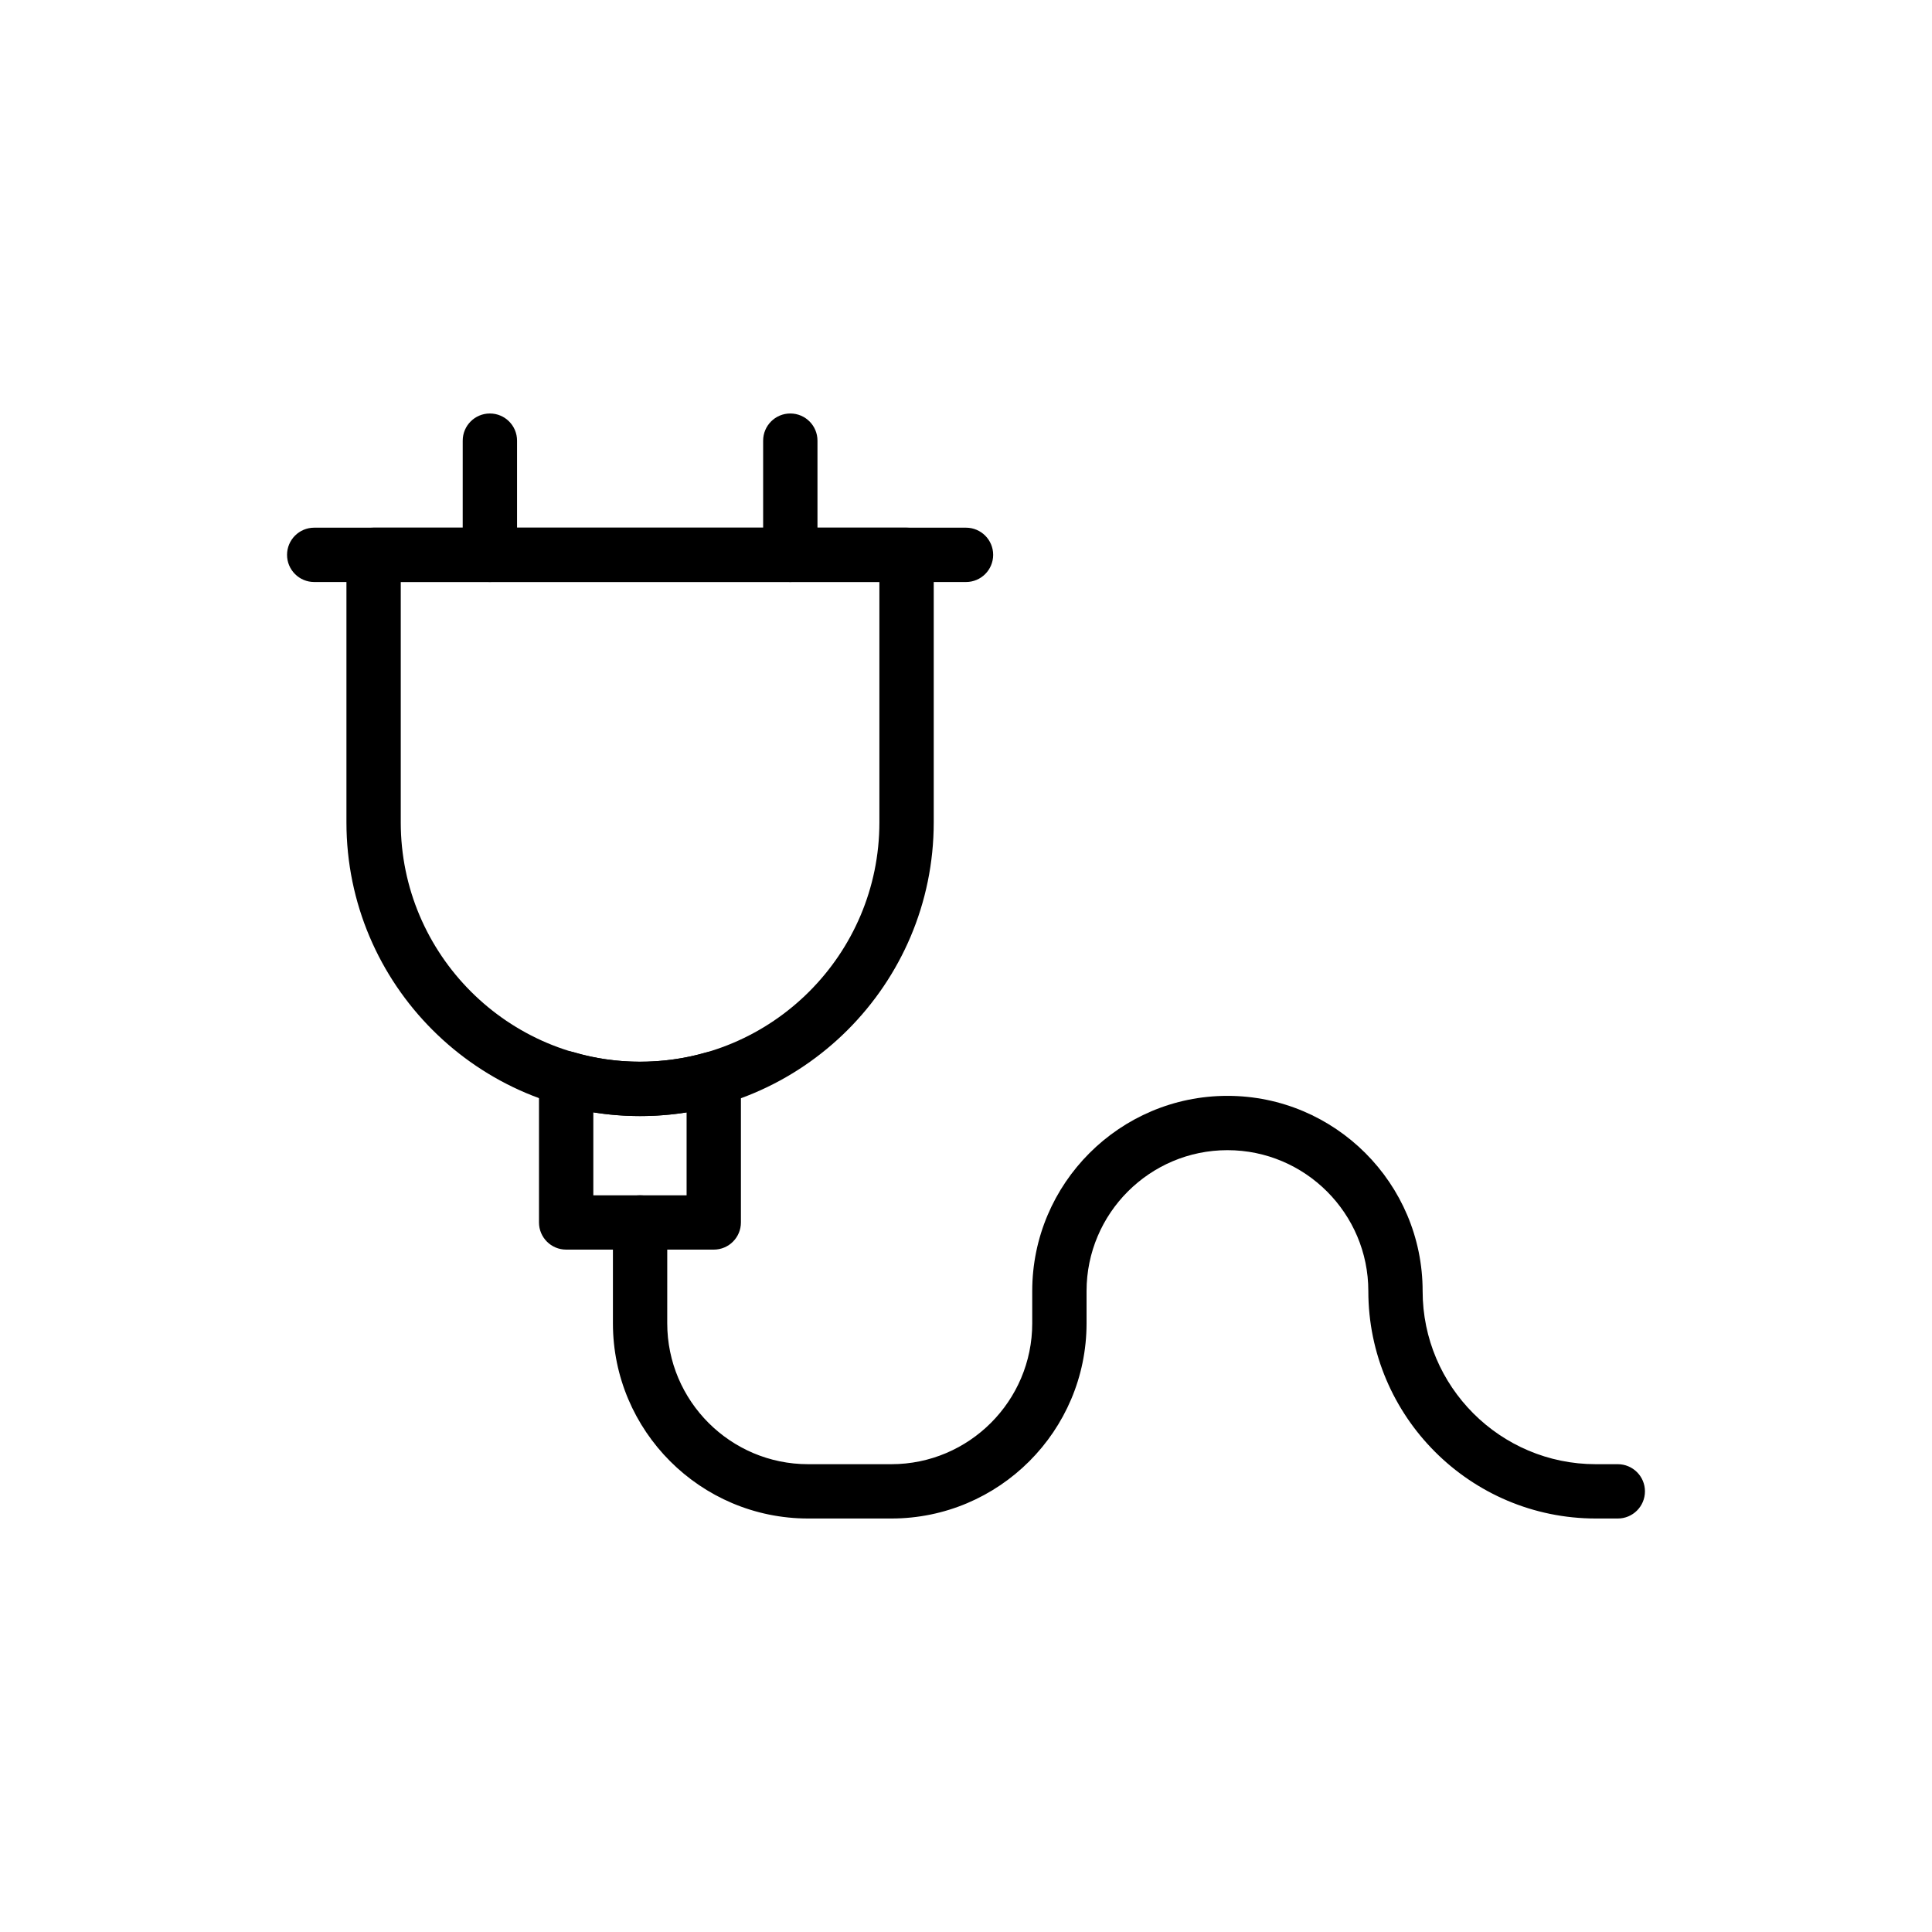<?xml version="1.0" encoding="UTF-8"?>
<!-- Uploaded to: SVG Repo, www.svgrepo.com, Generator: SVG Repo Mixer Tools -->
<svg fill="#000000" width="800px" height="800px" version="1.1" viewBox="144 144 512 512" xmlns="http://www.w3.org/2000/svg">
 <g>
  <path d="m353.44 298.24c-3.977 0-7.199-3.219-7.199-7.199v-30.262c0-3.977 3.219-7.199 7.199-7.199 3.977 0 7.199 3.219 7.199 7.199v30.266c-0.004 3.977-3.223 7.195-7.199 7.195z"/>
  <path d="m273.82 298.24c-3.977 0-7.199-3.219-7.199-7.199l0.004-30.262c0-3.977 3.219-7.199 7.199-7.199 3.977 0 7.199 3.219 7.199 7.199v30.266c-0.004 3.977-3.223 7.195-7.203 7.195z"/>
  <path d="m333.15 475.16h-39.113c-3.977 0-7.199-3.219-7.199-7.199v-38.215c0-2.277 1.074-4.422 2.902-5.777 1.828-1.363 4.188-1.766 6.367-1.117 11.016 3.316 23.625 3.375 35.039 0.051 2.188-0.629 4.519-0.191 6.328 1.156 1.812 1.363 2.875 3.492 2.875 5.758v38.145c0 3.977-3.219 7.199-7.199 7.199zm-31.914-14.395h24.719v-21.973c-8.168 1.309-16.68 1.293-24.719-0.016z"/>
  <path d="m313.63 439.77c-42.91 0-77.82-34.902-77.82-77.812v-70.918c0-3.977 3.219-7.199 7.199-7.199h141.24c3.977 0 7.199 3.219 7.199 7.199v70.918c-0.004 42.91-34.91 77.812-77.816 77.812zm-63.426-141.54v63.723c0 34.969 28.453 63.418 63.426 63.418 34.969 0 63.418-28.453 63.418-63.418v-63.723z"/>
  <path d="m400 298.24h-172.73c-3.977 0-7.199-3.219-7.199-7.199 0-3.977 3.219-7.199 7.199-7.199h172.73c3.977 0 7.199 3.219 7.199 7.199-0.004 3.981-3.223 7.199-7.199 7.199z"/>
  <path d="m572.73 546.42h-5.832c-33.238 0-60.277-27.039-60.277-60.277 0-20.586-16.75-37.336-37.336-37.336-20.586 0-37.336 16.75-37.336 37.336v8.547c0 28.523-23.207 51.73-51.73 51.73h-22.059c-28.523 0-51.73-23.207-51.73-51.73v-26.723c0-3.977 3.219-7.199 7.199-7.199 3.977 0 7.199 3.219 7.199 7.199l-0.004 26.723c0 20.586 16.75 37.336 37.336 37.336h22.055c20.586 0 37.336-16.75 37.336-37.336v-8.547c0-28.523 23.207-51.73 51.73-51.73 28.523 0 51.73 23.207 51.73 51.73 0 25.305 20.578 45.883 45.883 45.883h5.836c3.977 0 7.199 3.219 7.199 7.199-0.004 3.977-3.223 7.195-7.199 7.195z"/>
 </g>
</svg>